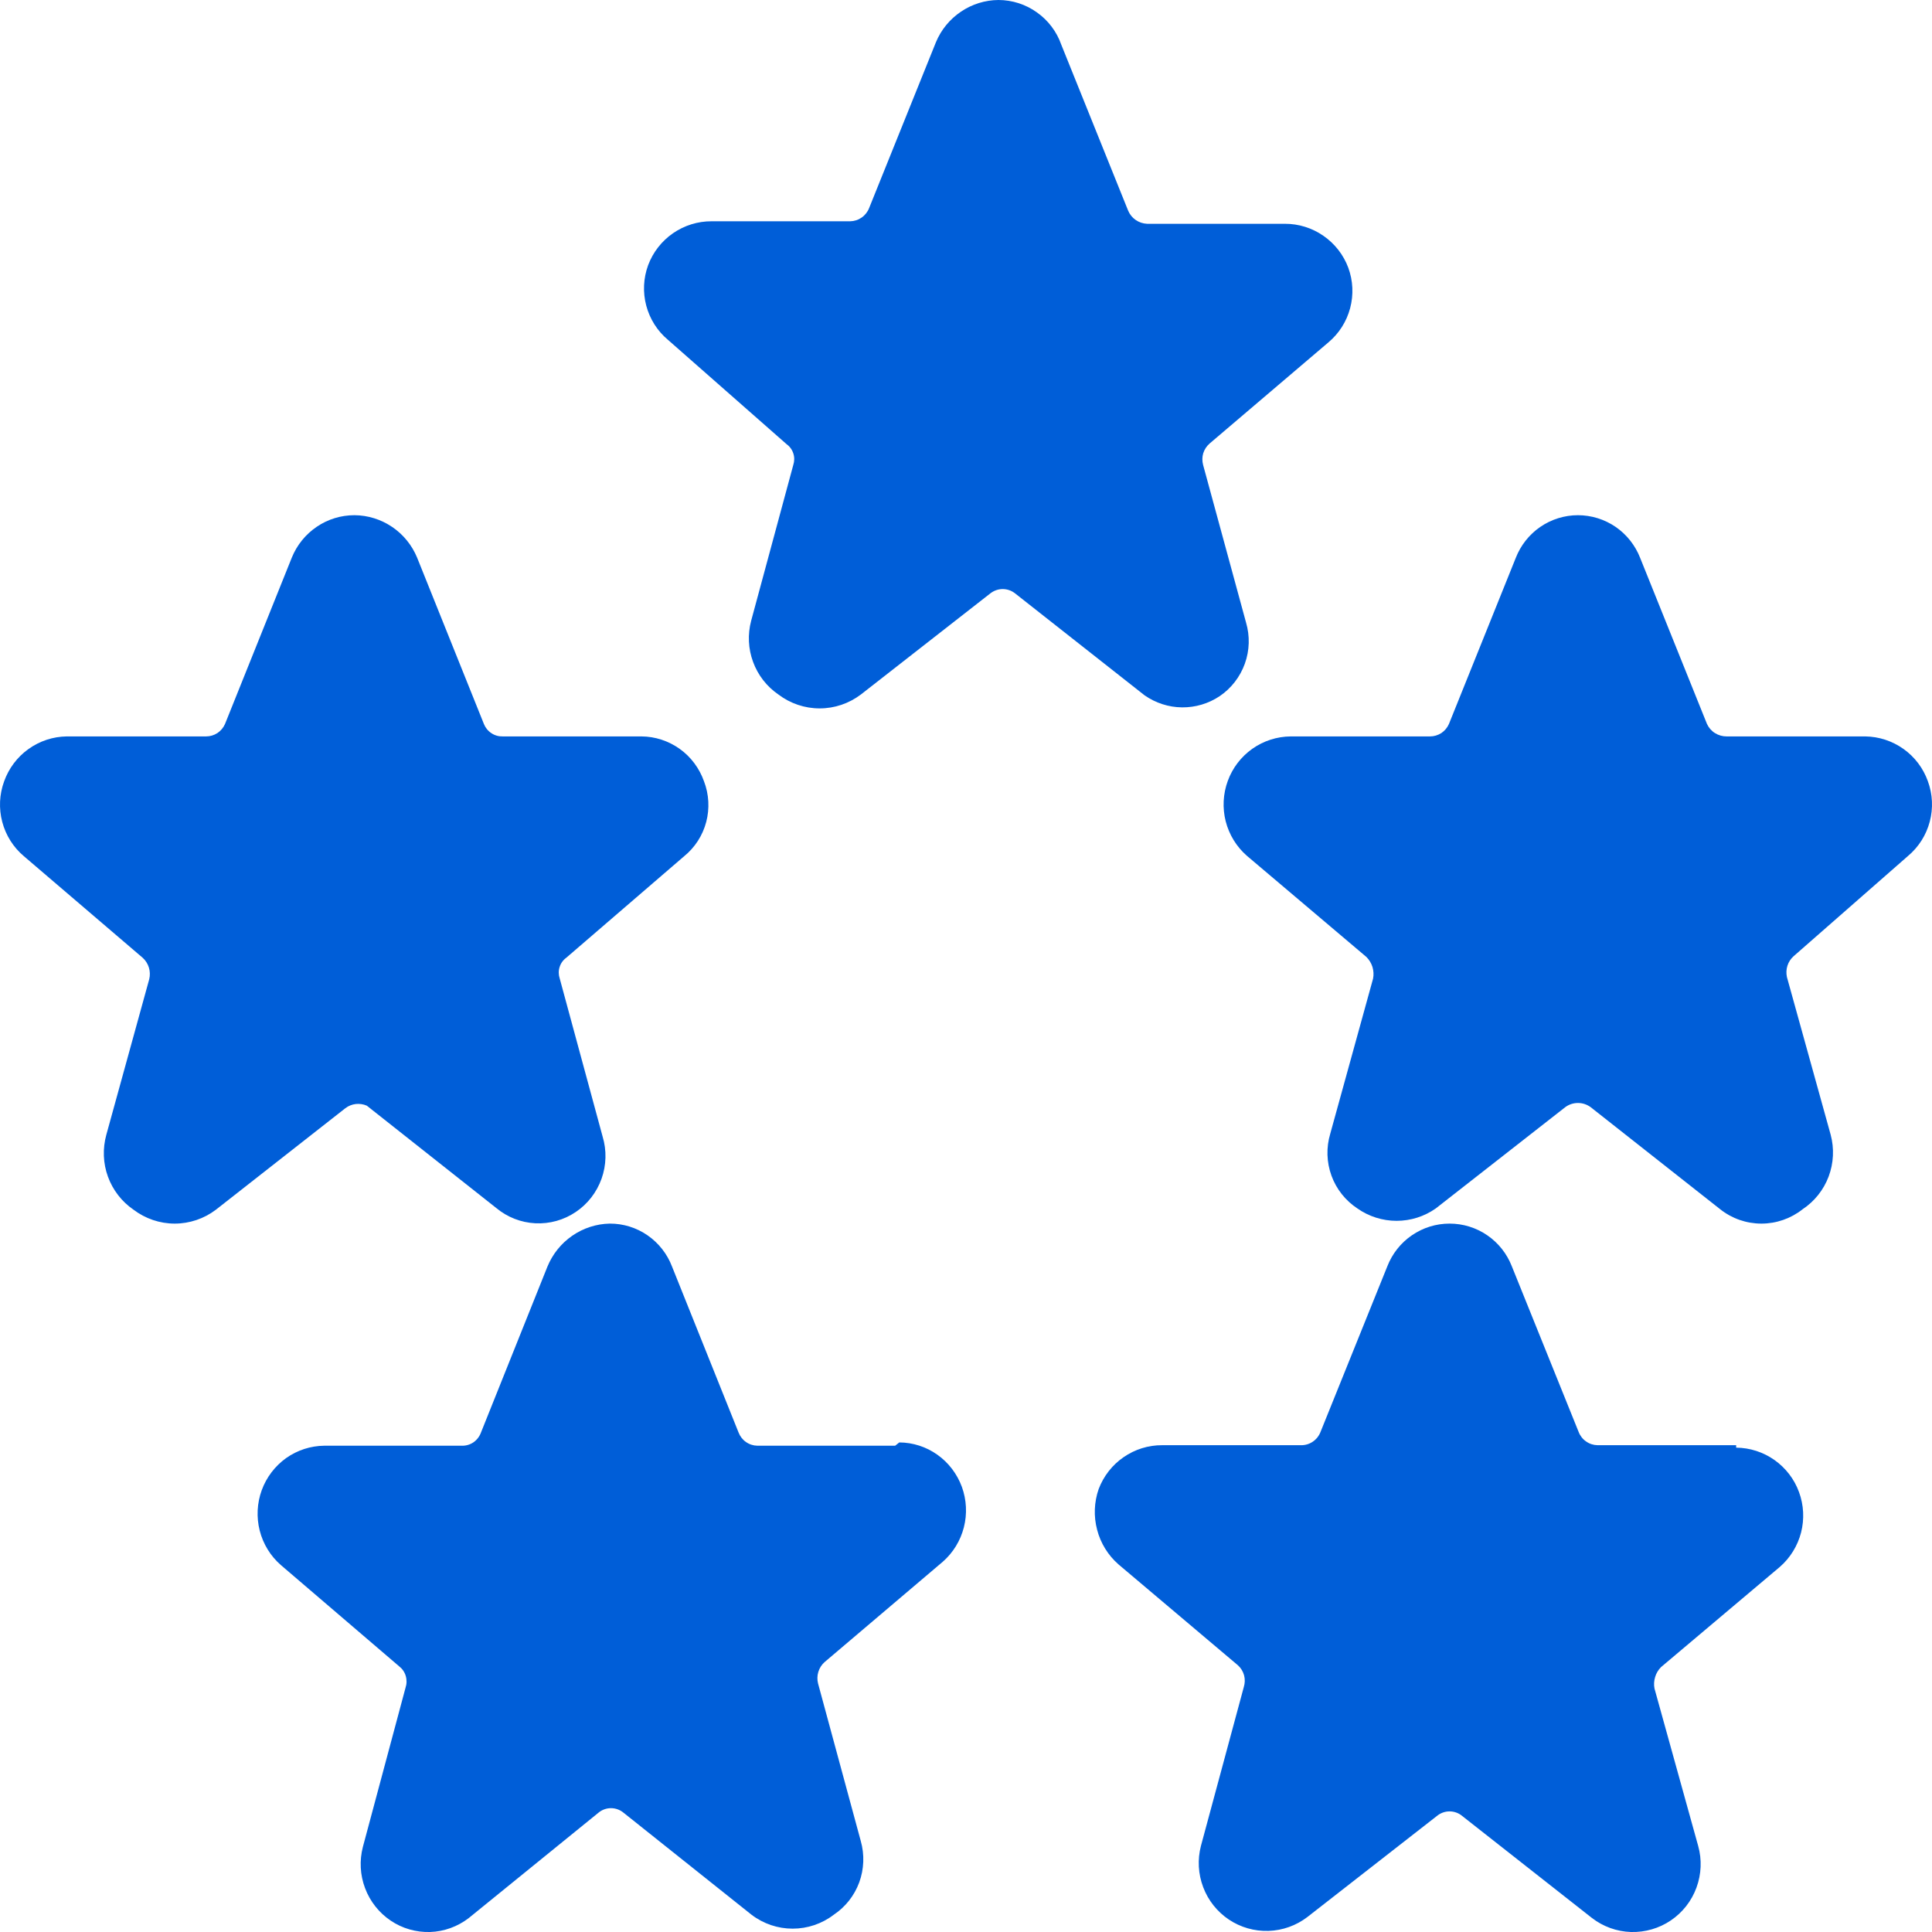 <?xml version="1.0" encoding="UTF-8"?> <svg xmlns="http://www.w3.org/2000/svg" width="30" height="30" viewBox="0 0 30 30" fill="none"><g clip-path="url(#clip0_4146_3467)"><path d="M18.939 10.81C19.119 10.688 19.256 10.511 19.33 10.305C19.404 10.099 19.41 9.875 19.348 9.665L18.682 7.22C18.666 7.16 18.666 7.096 18.684 7.037C18.703 6.978 18.738 6.925 18.785 6.885L20.629 5.315C20.793 5.177 20.91 4.992 20.965 4.785C21.02 4.577 21.01 4.358 20.936 4.157C20.861 3.956 20.726 3.783 20.549 3.661C20.373 3.539 20.164 3.474 19.95 3.475H17.812C17.748 3.472 17.687 3.452 17.634 3.415C17.582 3.379 17.541 3.328 17.517 3.269L16.48 0.695C16.409 0.492 16.277 0.317 16.102 0.193C15.928 0.068 15.72 0.001 15.506 0C15.298 0.001 15.095 0.064 14.922 0.181C14.748 0.298 14.613 0.463 14.533 0.656L13.496 3.23C13.473 3.29 13.432 3.342 13.38 3.378C13.327 3.415 13.265 3.435 13.201 3.436H11.05C10.836 3.435 10.627 3.5 10.45 3.622C10.274 3.744 10.139 3.917 10.064 4.118C9.99 4.32 9.98 4.539 10.035 4.746C10.09 4.953 10.207 5.139 10.371 5.276L12.215 6.898C12.264 6.933 12.301 6.984 12.319 7.042C12.338 7.1 12.337 7.162 12.318 7.22L11.664 9.639C11.608 9.85 11.618 10.074 11.694 10.279C11.77 10.485 11.907 10.661 12.087 10.784C12.271 10.924 12.496 11 12.727 11C12.959 11 13.183 10.924 13.368 10.784L15.378 9.214C15.433 9.171 15.501 9.147 15.57 9.147C15.64 9.147 15.708 9.171 15.762 9.214L17.773 10.797C17.944 10.916 18.146 10.982 18.354 10.984C18.562 10.986 18.765 10.926 18.939 10.81Z" fill="#005ED8"></path><path d="M5.696 17.169L7.706 18.758C7.878 18.901 8.09 18.984 8.313 18.995C8.535 19.006 8.755 18.945 8.94 18.82C9.125 18.696 9.265 18.515 9.341 18.303C9.416 18.092 9.422 17.862 9.357 17.647L8.691 15.193C8.672 15.136 8.671 15.073 8.69 15.015C8.708 14.957 8.745 14.906 8.794 14.871L10.624 13.295C10.791 13.159 10.911 12.973 10.966 12.764C11.021 12.556 11.009 12.334 10.932 12.133C10.86 11.93 10.729 11.753 10.555 11.629C10.38 11.504 10.172 11.436 9.959 11.435H7.808C7.745 11.437 7.683 11.42 7.631 11.385C7.578 11.351 7.537 11.3 7.514 11.242L6.477 8.659C6.397 8.465 6.262 8.299 6.089 8.182C5.916 8.065 5.712 8.001 5.504 8C5.295 8 5.091 8.062 4.918 8.18C4.745 8.297 4.61 8.464 4.531 8.659L3.494 11.242C3.469 11.299 3.428 11.348 3.376 11.383C3.323 11.417 3.262 11.435 3.2 11.435H1.036C0.823 11.438 0.616 11.506 0.442 11.631C0.268 11.755 0.136 11.931 0.064 12.133C-0.01 12.335 -0.02 12.555 0.035 12.763C0.09 12.971 0.207 13.157 0.371 13.295L2.214 14.871C2.26 14.912 2.294 14.965 2.312 15.024C2.33 15.083 2.332 15.146 2.317 15.206L1.651 17.621C1.592 17.835 1.6 18.063 1.676 18.271C1.752 18.48 1.891 18.659 2.073 18.784C2.258 18.924 2.482 19 2.713 19C2.944 19 3.169 18.924 3.353 18.784L5.363 17.208C5.41 17.172 5.466 17.15 5.524 17.143C5.583 17.137 5.642 17.145 5.696 17.169Z" fill="#005ED8"></path><path d="M29.629 13.29C29.793 13.152 29.91 12.967 29.965 12.759C30.02 12.552 30.01 12.332 29.936 12.131C29.864 11.929 29.732 11.754 29.558 11.63C29.384 11.506 29.177 11.438 28.964 11.435H26.813C26.749 11.436 26.686 11.418 26.631 11.384C26.576 11.35 26.533 11.3 26.506 11.242L25.469 8.665C25.393 8.469 25.26 8.301 25.088 8.182C24.916 8.064 24.711 8 24.502 8C24.293 8 24.089 8.064 23.917 8.182C23.744 8.301 23.612 8.469 23.536 8.665L22.499 11.242C22.474 11.299 22.433 11.348 22.381 11.383C22.328 11.417 22.267 11.435 22.205 11.435H20.041C19.828 11.437 19.62 11.504 19.446 11.627C19.271 11.751 19.138 11.925 19.065 12.126C18.991 12.328 18.98 12.547 19.033 12.755C19.087 12.963 19.201 13.149 19.363 13.29L21.219 14.861C21.262 14.905 21.294 14.958 21.312 15.016C21.329 15.075 21.333 15.136 21.321 15.196L20.656 17.605C20.592 17.819 20.599 18.047 20.675 18.256C20.751 18.465 20.893 18.643 21.078 18.765C21.256 18.89 21.469 18.957 21.686 18.957C21.904 18.957 22.116 18.89 22.294 18.765L24.304 17.193C24.361 17.15 24.431 17.127 24.502 17.127C24.574 17.127 24.643 17.15 24.701 17.193L26.711 18.777C26.893 18.922 27.119 19 27.351 19C27.583 19 27.808 18.922 27.991 18.777C28.175 18.655 28.317 18.477 28.395 18.269C28.473 18.061 28.484 17.833 28.426 17.618L27.747 15.171C27.735 15.113 27.737 15.052 27.755 14.996C27.773 14.939 27.806 14.888 27.85 14.849L29.629 13.29Z" fill="#005ED8"></path><path d="M26.959 22.441H24.807C24.743 22.44 24.681 22.42 24.629 22.383C24.576 22.347 24.536 22.295 24.513 22.235L23.476 19.664C23.4 19.468 23.267 19.3 23.095 19.182C22.922 19.063 22.718 19 22.509 19C22.3 19 22.096 19.063 21.923 19.182C21.751 19.3 21.618 19.468 21.542 19.664L20.505 22.235C20.481 22.297 20.439 22.35 20.384 22.387C20.329 22.424 20.264 22.443 20.198 22.441H18.046C17.832 22.44 17.623 22.505 17.447 22.627C17.271 22.748 17.136 22.921 17.06 23.122C16.989 23.326 16.981 23.546 17.036 23.754C17.09 23.963 17.206 24.15 17.368 24.292L19.224 25.86C19.27 25.902 19.302 25.955 19.318 26.014C19.334 26.074 19.332 26.136 19.314 26.195L18.648 28.663C18.593 28.875 18.605 29.099 18.683 29.304C18.76 29.509 18.9 29.685 19.082 29.807C19.263 29.928 19.479 29.99 19.697 29.983C19.915 29.976 20.126 29.901 20.3 29.768L22.31 28.2C22.366 28.153 22.436 28.127 22.509 28.127C22.581 28.127 22.652 28.153 22.707 28.2L24.718 29.781C24.892 29.916 25.105 29.993 25.325 30C25.546 30.006 25.762 29.944 25.945 29.82C26.128 29.696 26.267 29.518 26.343 29.31C26.419 29.102 26.429 28.876 26.369 28.663L25.691 26.22C25.679 26.16 25.683 26.099 25.701 26.04C25.718 25.982 25.75 25.929 25.793 25.886L27.637 24.331C27.799 24.19 27.913 24.004 27.967 23.797C28.02 23.589 28.009 23.37 27.935 23.169C27.862 22.968 27.729 22.795 27.554 22.671C27.38 22.548 27.172 22.481 26.959 22.479V22.441Z" fill="#005ED8"></path><path d="M13.9 22.449H11.761C11.697 22.448 11.635 22.428 11.583 22.391C11.531 22.355 11.491 22.303 11.468 22.243L10.436 19.669C10.361 19.471 10.228 19.302 10.055 19.182C9.883 19.063 9.678 18.999 9.468 19C9.26 19.004 9.057 19.07 8.885 19.189C8.713 19.308 8.58 19.474 8.5 19.669L7.469 22.243C7.447 22.304 7.407 22.357 7.355 22.394C7.302 22.431 7.24 22.45 7.176 22.449H5.036C4.824 22.451 4.617 22.518 4.443 22.641C4.27 22.765 4.138 22.938 4.064 23.14C3.991 23.341 3.98 23.56 4.033 23.768C4.086 23.975 4.2 24.162 4.361 24.302L6.195 25.872C6.245 25.91 6.282 25.962 6.3 26.023C6.318 26.083 6.317 26.147 6.297 26.207L5.635 28.678C5.58 28.89 5.591 29.115 5.669 29.32C5.746 29.525 5.885 29.701 6.066 29.823C6.246 29.945 6.46 30.006 6.678 30C6.895 29.993 7.105 29.917 7.278 29.784L9.29 28.15C9.345 28.103 9.415 28.077 9.487 28.077C9.56 28.077 9.629 28.103 9.685 28.15L11.671 29.733C11.855 29.873 12.079 29.948 12.308 29.948C12.538 29.948 12.762 29.873 12.945 29.733C13.127 29.612 13.266 29.436 13.342 29.23C13.417 29.024 13.426 28.799 13.366 28.587L12.703 26.142C12.688 26.083 12.689 26.02 12.707 25.961C12.725 25.901 12.759 25.849 12.805 25.808L14.639 24.251C14.8 24.11 14.914 23.924 14.967 23.716C15.02 23.509 15.009 23.29 14.936 23.088C14.862 22.887 14.73 22.713 14.557 22.59C14.383 22.466 14.176 22.399 13.964 22.398L13.9 22.449Z" fill="#005ED8"></path></g><defs><clipPath id="clip0_4146_3467"><rect width="30" height="30" fill="white"></rect></clipPath></defs></svg> 
